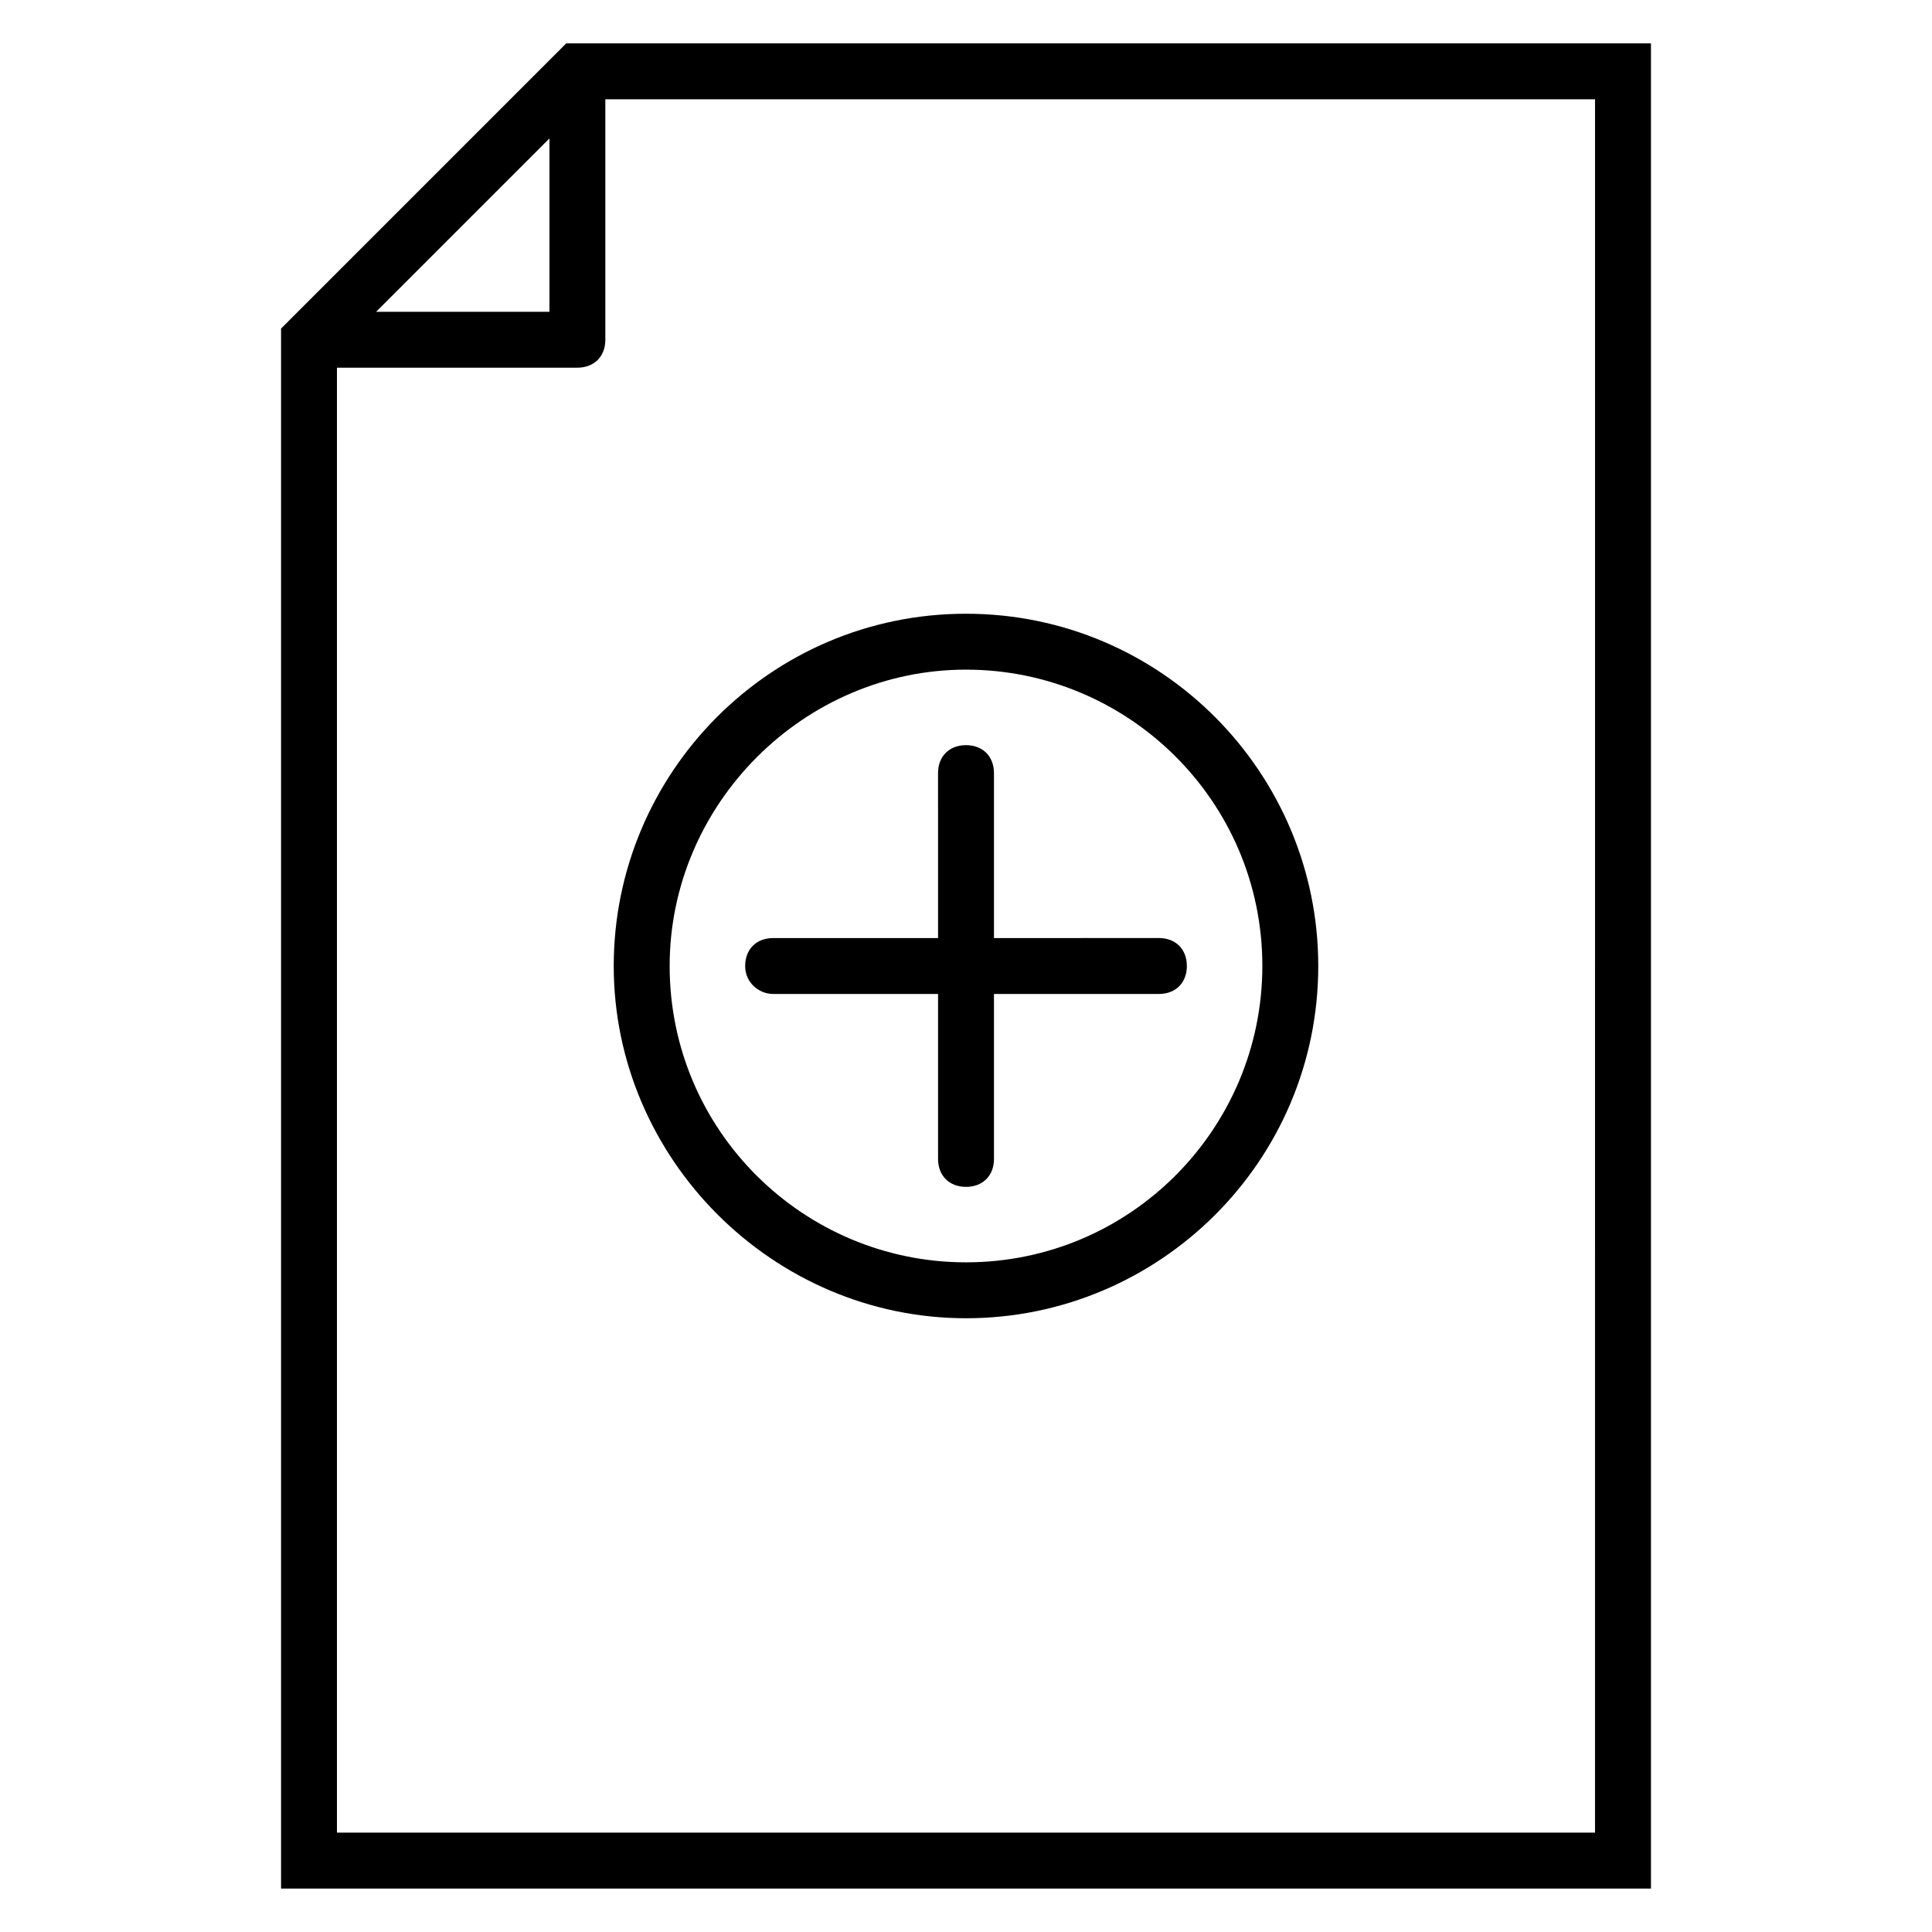 <?xml version="1.0" encoding="UTF-8"?>
<!-- The Best Svg Icon site in the world: iconSvg.co, Visit us! https://iconsvg.co -->
<svg fill="#000000" width="800px" height="800px" version="1.1" viewBox="144 144 512 512" xmlns="http://www.w3.org/2000/svg">
 <g>
  <path d="m400 493.35c51.121 0 93.352-41.488 93.352-93.352 0-51.121-41.488-93.352-93.352-93.352-51.863-0.004-93.355 42.227-93.355 93.352 0 51.121 42.23 93.352 93.355 93.352zm0-171.89c42.973 0 78.535 34.82 78.535 78.535 0 42.973-34.82 78.535-78.535 78.535-42.973 0-78.535-34.82-78.535-78.535 0-42.973 35.562-78.535 78.535-78.535z"/>
  <path d="m348.88 407.41h43.715v43.711c0 4.445 2.965 7.41 7.41 7.41s7.41-2.965 7.41-7.41l-0.004-43.711h43.711c4.445 0 7.41-2.965 7.41-7.41 0-4.445-2.965-7.41-7.41-7.41l-43.711 0.004v-43.711c0-4.445-2.965-7.41-7.41-7.41-4.445 0-7.41 2.965-7.41 7.41l0.004 43.711h-43.711c-4.445 0-7.41 2.965-7.41 7.41s3.703 7.406 7.406 7.406z"/>
  <path d="m294.05 155.5-75.57 75.57v413.42h363.04v-488.99zm-4.445 25.188v45.938h-45.938zm277.09 448.98h-333.4v-388.23h63.719c4.445 0 7.41-2.965 7.41-7.41l-0.004-63.715h262.28z"/>
 </g>
</svg>